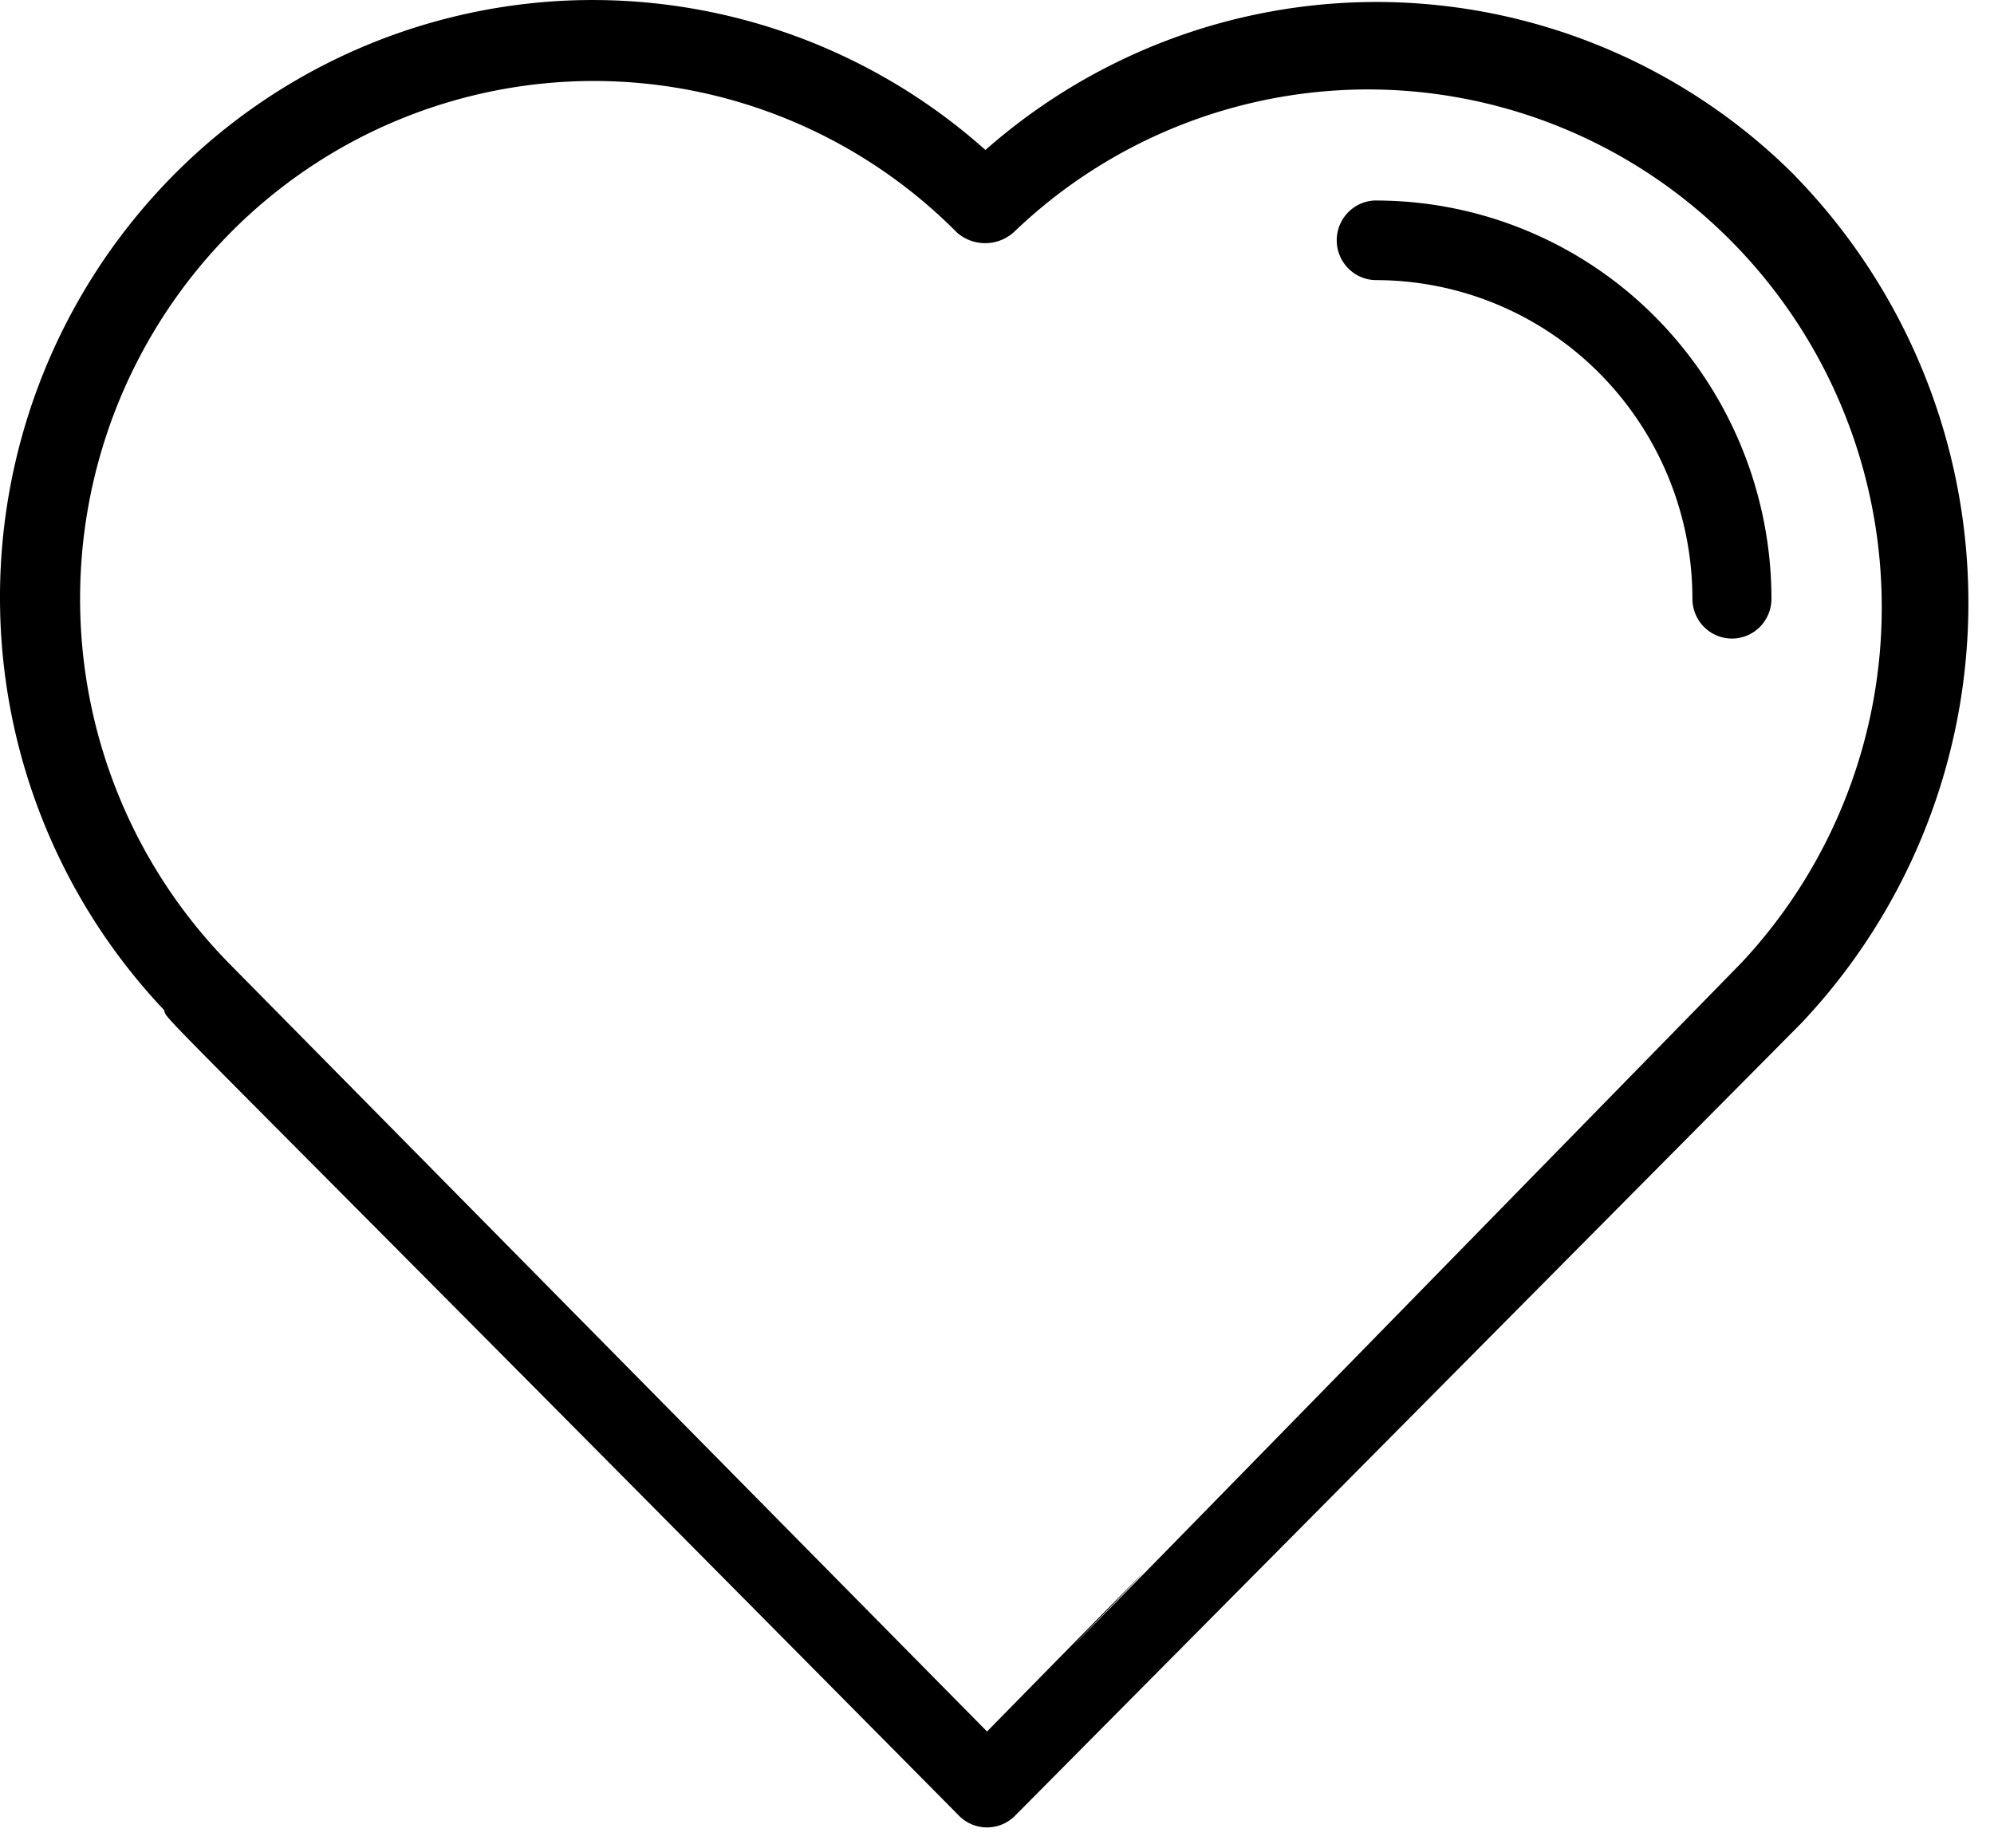 <svg width="41" height="38" fill="none" xmlns="http://www.w3.org/2000/svg"><path d="M36.92 3.625A12.17 12.17 0 0028.696.047c-3.091-.1-6.105.985-8.434 3.037A12.13 12.13 0 0011.7.01a12.145 12.145 0 00-8.29 3.753A12.336 12.336 0 000 12.256a12.336 12.336 0 003.37 8.509c.117.292-.812-.763 16.35 16.571a.81.81 0 001.15 0L37.037 21.04a12.574 12.574 0 003.436-8.731 12.57 12.57 0 00-3.555-8.683zm-1.114 16.173c-25.96 26.552-5.06 5.154-15.511 15.805-.116-.118-15.438-15.642-15.554-15.763a10.69 10.69 0 01-3.094-7.528A10.69 10.69 0 014.74 4.784a10.52 10.52 0 017.469-3.119 10.52 10.52 0 017.469 3.118.88.88 0 001.194-.034 10.517 10.517 0 017.404-2.909 10.521 10.521 0 017.32 3.116 10.688 10.688 0 013.095 7.378 10.693 10.693 0 01-2.885 7.464z" fill="#000"/><path d="M28.299 4.122a.81.81 0 00-.575.24.822.822 0 000 1.158.81.81 0 00.575.24 6.482 6.482 0 014.594 1.921 6.585 6.585 0 011.906 4.63c0 .218.085.426.238.58a.81.81 0 001.149 0 .822.822 0 00.238-.58 8.231 8.231 0 00-2.383-5.788 8.102 8.102 0 00-5.742-2.4z" fill="#000"/></svg>